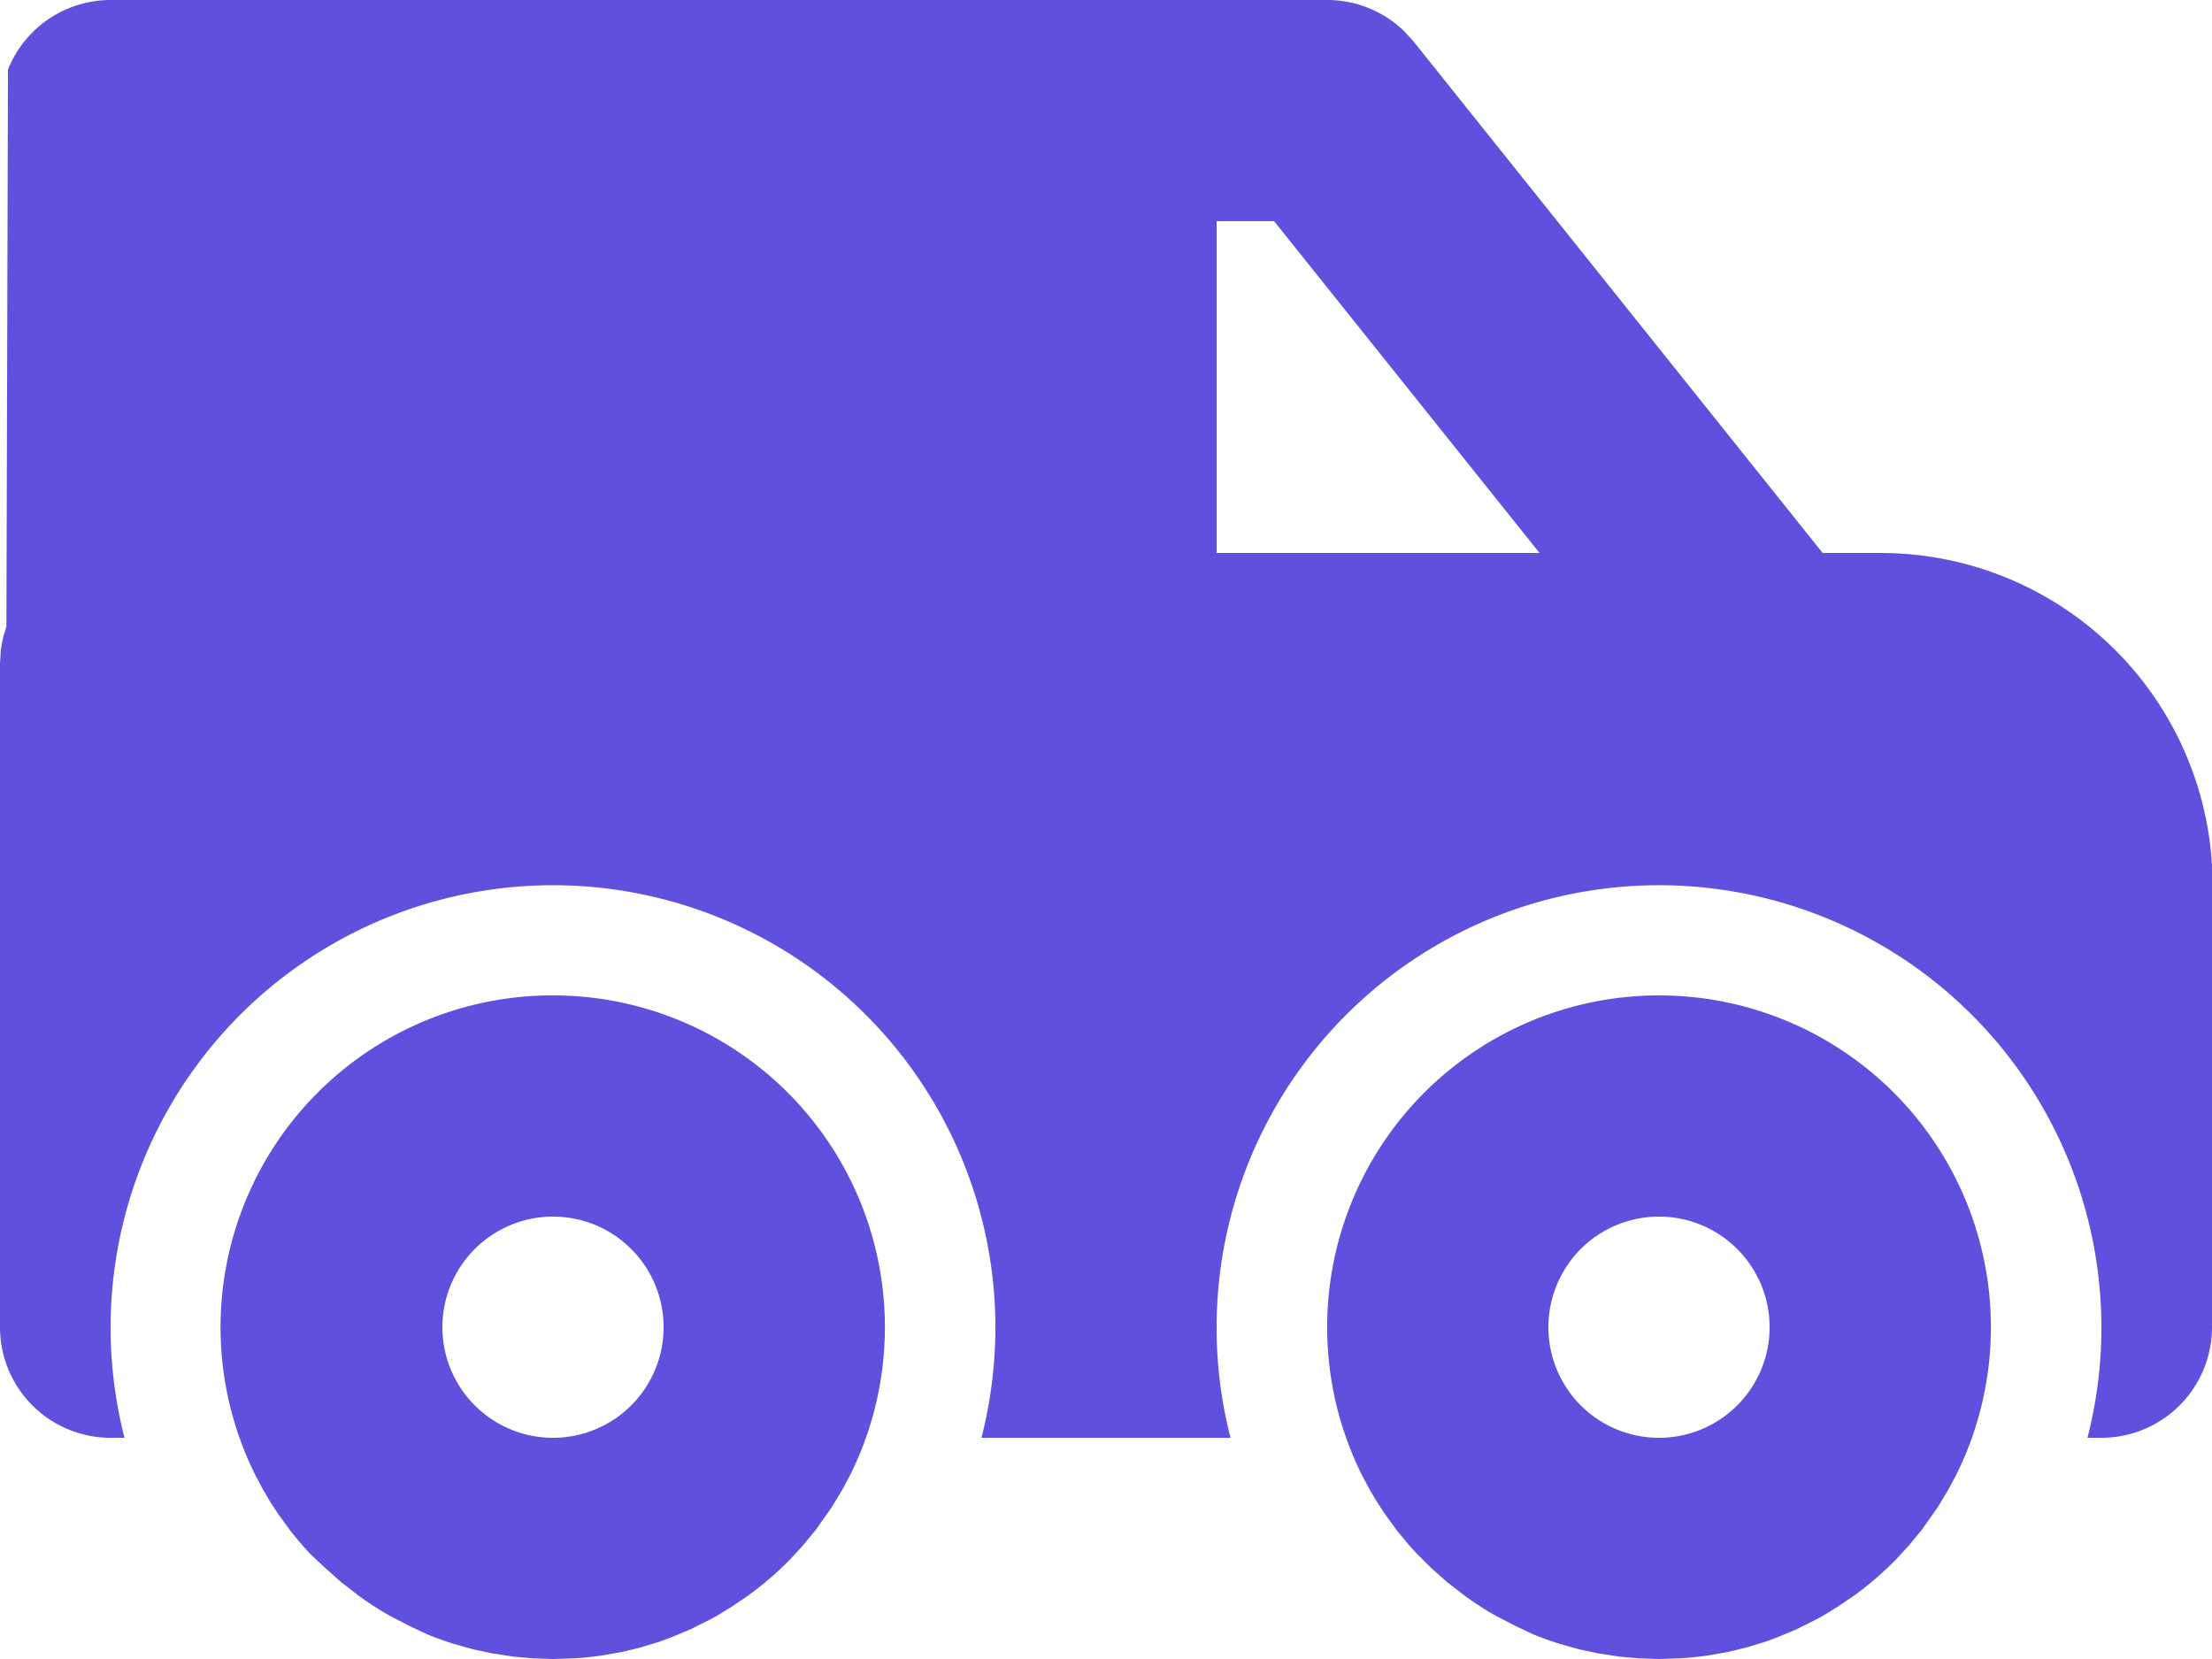 <svg xmlns="http://www.w3.org/2000/svg" width="20" height="15" viewBox="0 0 20 15">
  <g id="car" transform="translate(-2 -5)">
    <path id="Path_969352" data-name="Path 969352" d="M17,14a3,3,0,0,1,2.685,4.34l-.067.126-.1.165-.141.2-.116.141-.116.126a3,3,0,0,1-.388.334l-.149.1-.089.055q-.052.032-.107.06l-.17.085-.175.073-.1.037-.17.052-.172.042-.183.032-.075.01q-.09.011-.18.016L17,20l-.183-.006-.18-.016-.192-.03-.17-.036-.18-.051-.058-.019q-.088-.03-.174-.065L15.7,19.7l-.168-.087-.053-.03q-.122-.072-.237-.156l-.16-.124-.15-.134-.129-.129-.066-.073-.1-.12-.12-.165-.074-.113-.063-.108-.067-.126A3,3,0,0,1,17,14M7,14a3,3,0,0,1,2.685,4.34l-.067.126-.1.165-.141.2-.116.141-.116.126a3,3,0,0,1-.388.334l-.149.1-.089.055q-.052.032-.107.06l-.17.085-.175.073-.1.037-.17.052-.172.042-.183.032-.075.01q-.09.011-.18.016L7,20l-.183-.006-.18-.016-.192-.03-.17-.036-.18-.051-.058-.019q-.088-.03-.174-.065L5.7,19.7l-.168-.087-.053-.03q-.122-.072-.237-.156l-.16-.124-.15-.134L4.8,19.045l-.066-.073-.1-.12-.12-.165-.074-.113-.063-.108-.067-.126A3,3,0,0,1,7,14m7-9a1,1,0,0,1,.694.28l.087.095L18.48,10H19a3,3,0,0,1,3,2.824L22,13v4a1,1,0,0,1-1,1h-.126a4,4,0,1,0-7.748,0H10.874A4.045,4.045,0,0,0,11,17a4,4,0,1,0-7.874,1H3a1,1,0,0,1-1-1V11l.007-.117.008-.056.017-.078.012-.036.014-.05.014-5.034A1,1,0,0,1,3,5ZM7,16a1,1,0,1,0,1,1,1,1,0,0,0-1-1m10,0a1,1,0,1,0,1,1,1,1,0,0,0-1-1M13.52,7H13v3h2.92Z" fill="#5f51de"/>
  </g>
</svg>
